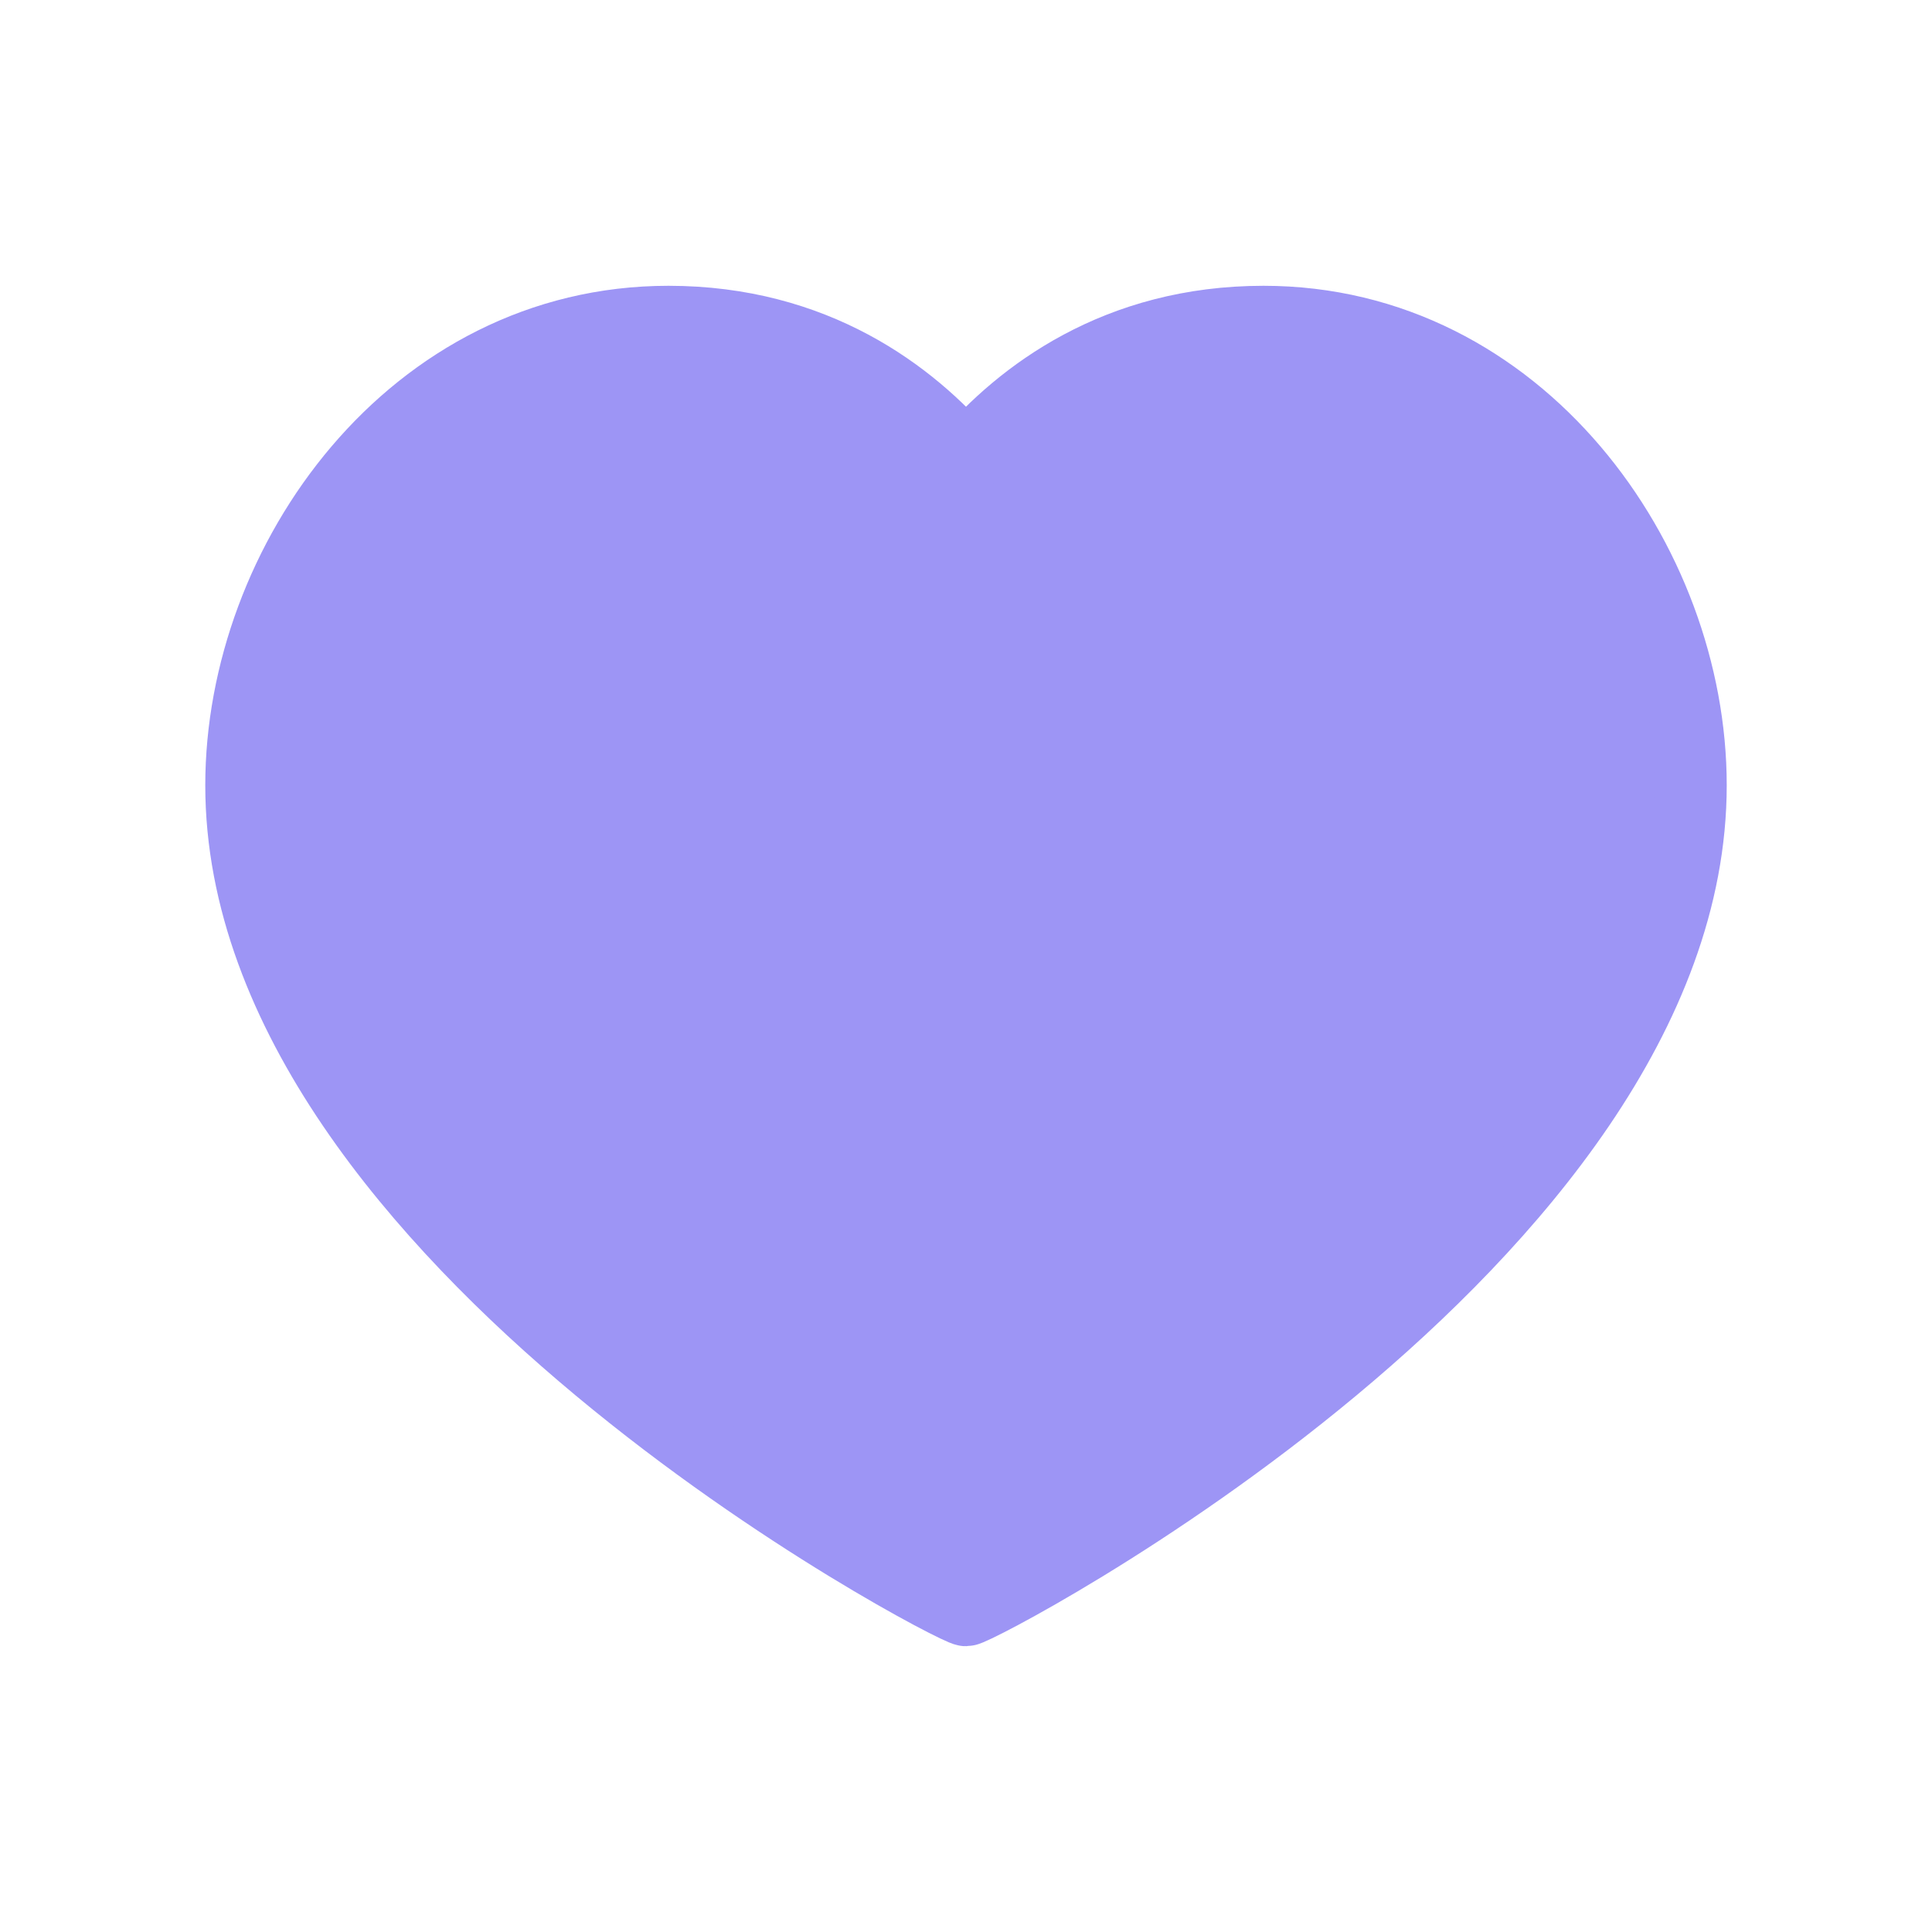 <svg width="40" height="40" viewBox="0 0 40 40" fill="none" xmlns="http://www.w3.org/2000/svg">
<path fill-rule="evenodd" clip-rule="evenodd" d="M26.16 6.667C31.452 6.667 35 11.633 35 16.258C35 25.647 20.268 33.333 20 33.333C19.732 33.333 5 25.647 5 16.258C5 11.633 8.548 6.667 13.84 6.667C16.865 6.667 18.852 8.175 20 9.518C21.148 8.175 23.135 6.667 26.16 6.667Z" fill="#9D95F5" stroke="#9D95F5" stroke-width="1.5" stroke-linecap="round" stroke-linejoin="round"/>
</svg>
